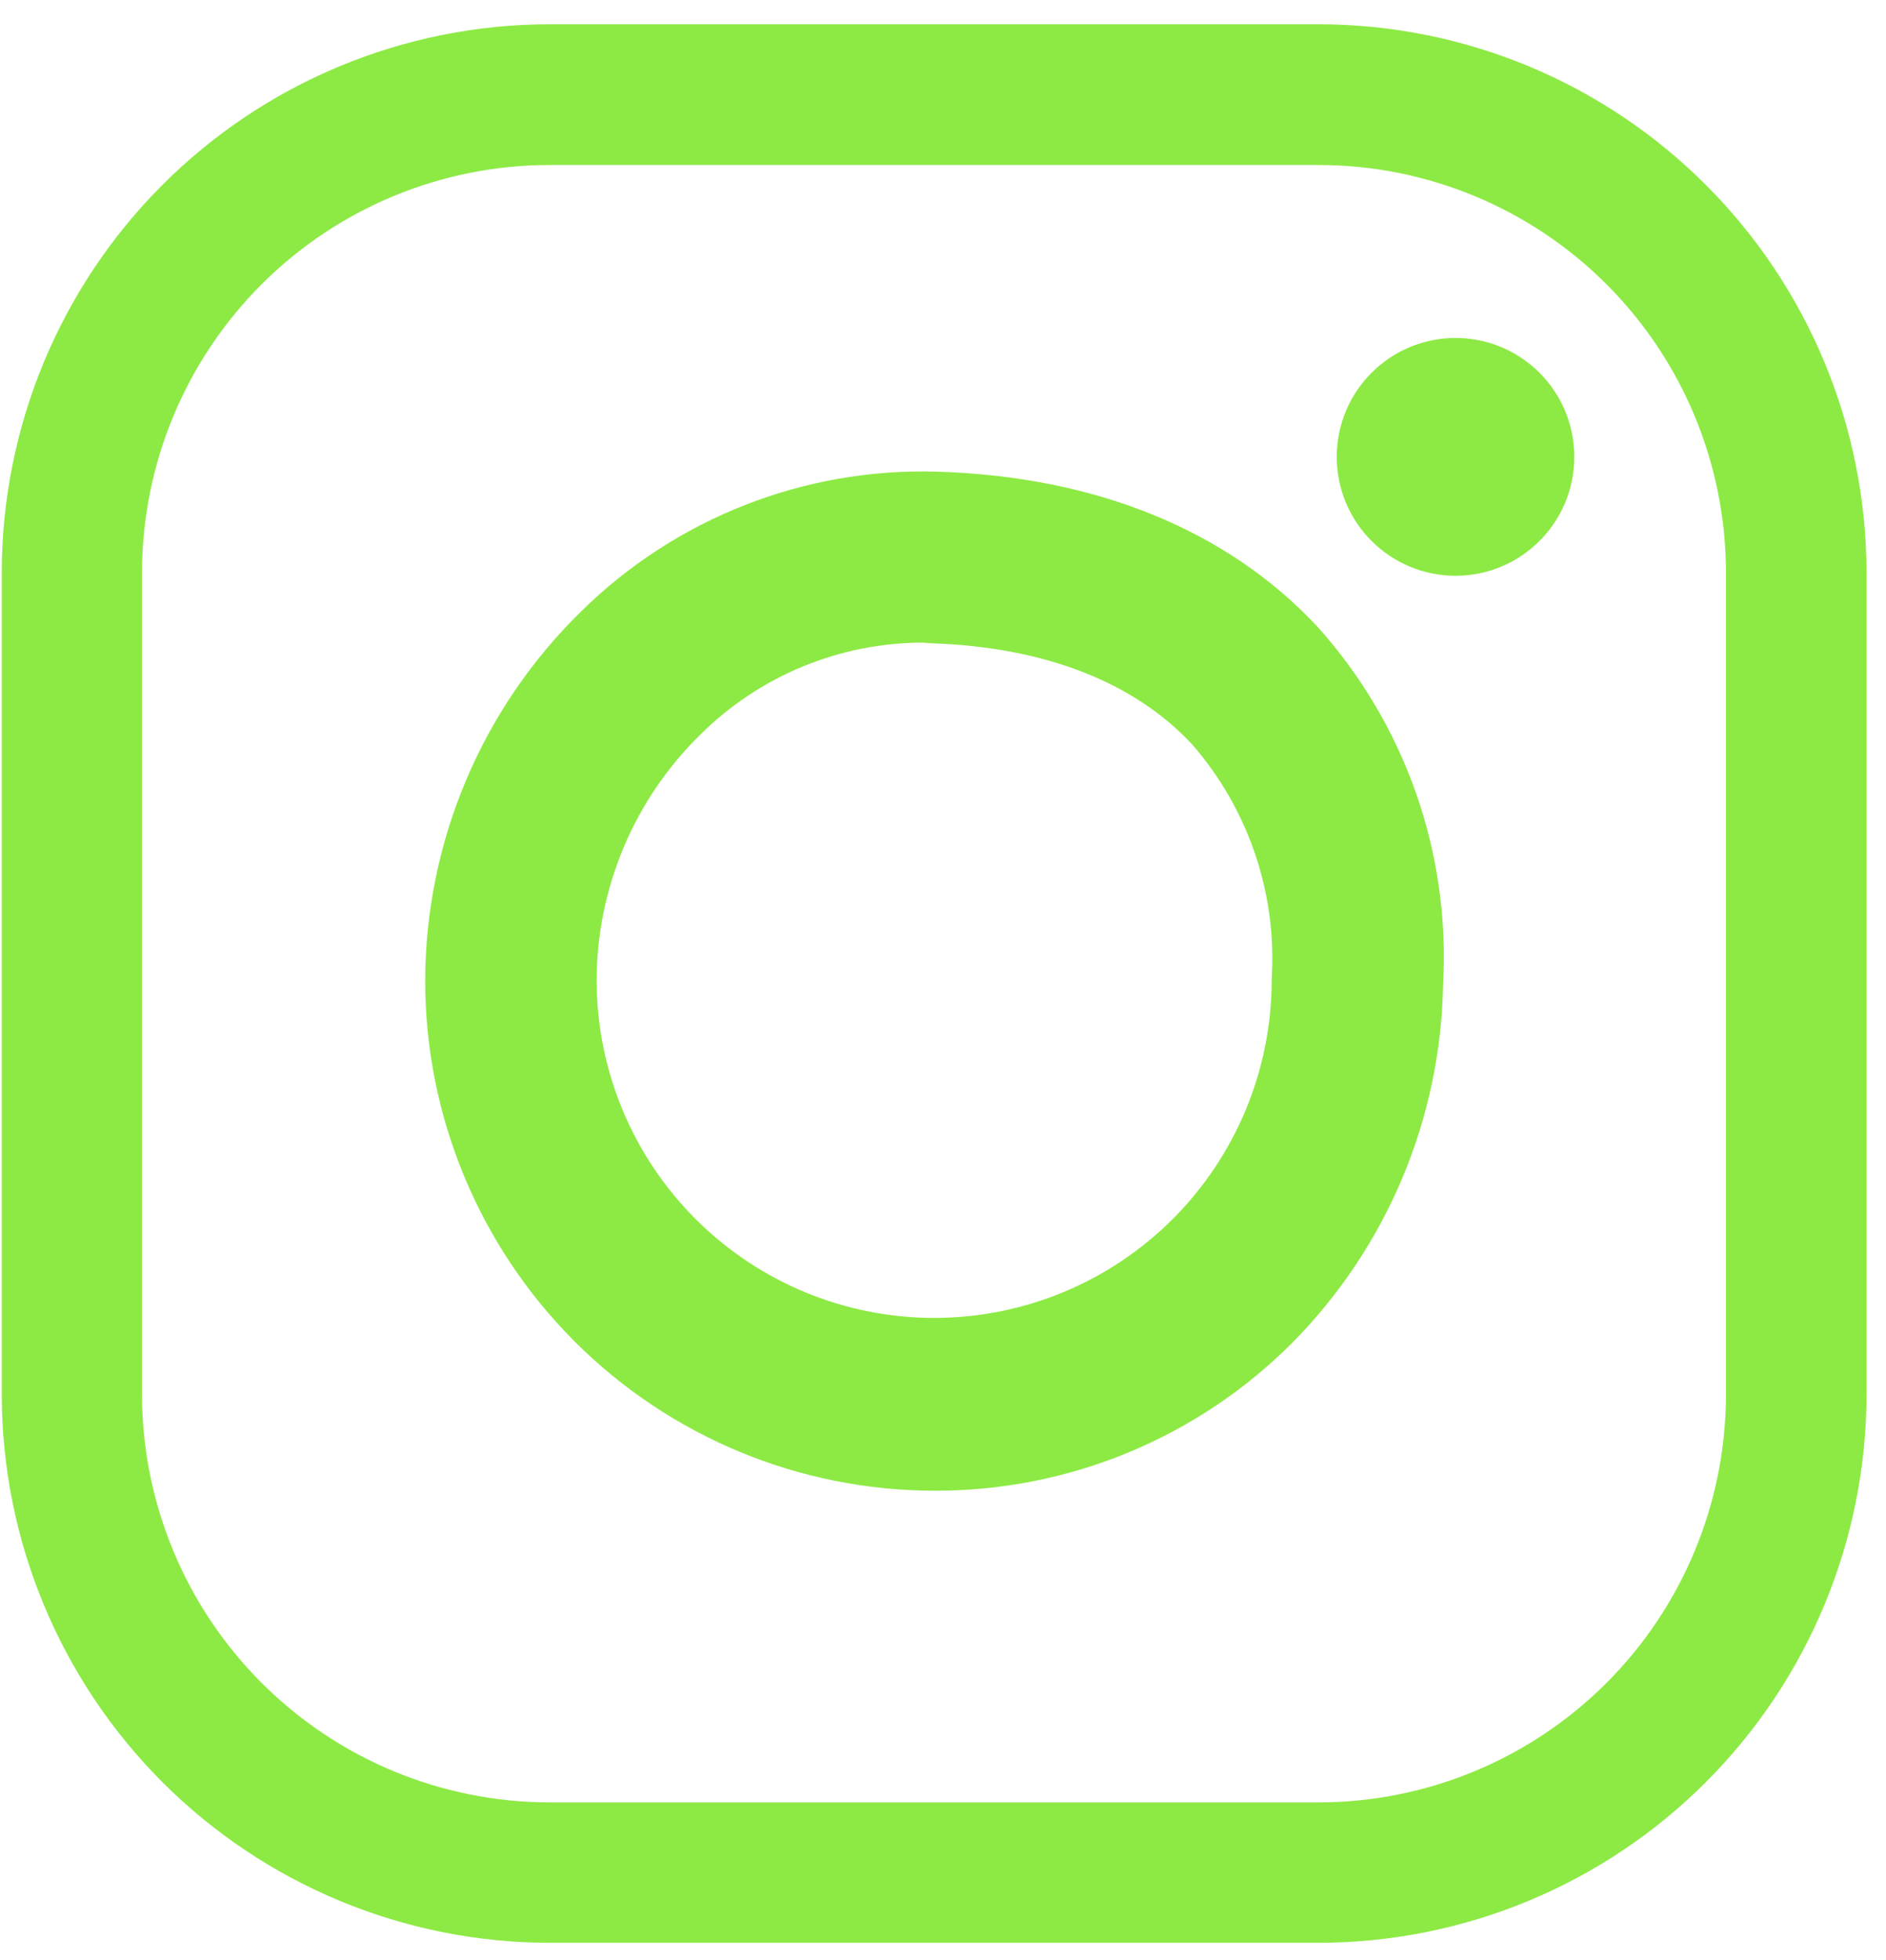 <svg width="77" height="80" viewBox="0 0 77 80" fill="none" xmlns="http://www.w3.org/2000/svg">
<path d="M53.85 79.286H22.427C16.5 79.278 10.818 76.919 6.627 72.726C2.436 68.532 0.079 62.846 0.072 56.915V23.36C0.079 17.429 2.436 11.744 6.627 7.55C10.818 3.356 16.5 0.997 22.427 0.99H53.85C59.777 0.997 65.459 3.356 69.649 7.55C73.84 11.744 76.198 17.429 76.205 23.36V56.915C76.198 62.846 73.84 68.532 69.649 72.726C65.459 76.919 59.777 79.278 53.85 79.286ZM22.427 6.733C18.02 6.737 13.794 8.489 10.677 11.606C7.559 14.723 5.805 18.95 5.797 23.36V56.915C5.805 61.327 7.559 65.555 10.676 68.674C13.793 71.793 18.018 73.549 22.427 73.556H53.85C58.257 73.549 62.481 71.793 65.596 68.673C68.711 65.554 70.462 61.325 70.466 56.915V23.36C70.462 18.951 68.71 14.725 65.595 11.607C62.48 8.49 58.256 6.737 53.85 6.733H22.427Z" fill="#8DEA44"/>
<path d="M38.139 60.836C32.627 60.829 27.344 58.634 23.448 54.733C19.552 50.832 17.362 45.544 17.359 40.029C17.365 37.218 17.932 34.436 19.026 31.847C20.119 29.258 21.718 26.914 23.728 24.951C25.637 23.07 27.906 21.596 30.399 20.616C32.892 19.636 35.557 19.171 38.234 19.248C44.714 19.44 50.083 21.62 53.768 25.554C55.544 27.523 56.913 29.824 57.797 32.325C58.681 34.825 59.062 37.476 58.918 40.124C58.838 45.625 56.634 50.88 52.768 54.791C50.85 56.717 48.569 58.242 46.058 59.28C43.547 60.317 40.855 60.846 38.139 60.836ZM37.659 26.225C34.267 26.236 31.016 27.58 28.605 29.967C27.263 31.277 26.197 32.842 25.468 34.569C24.739 36.297 24.361 38.153 24.358 40.029C24.363 41.839 24.724 43.632 25.42 45.303C26.117 46.974 27.136 48.492 28.419 49.769C29.701 51.046 31.223 52.058 32.897 52.747C34.57 53.436 36.363 53.788 38.173 53.784C39.982 53.779 41.773 53.418 43.444 52.721C45.114 52.024 46.63 51.004 47.907 49.721C49.183 48.437 50.194 46.914 50.883 45.239C51.571 43.565 51.923 41.771 51.919 39.96C52.141 36.456 50.969 33.007 48.659 30.365C46.275 27.815 42.604 26.403 38.029 26.253L37.659 26.225Z" fill="#8DEA44"/>
<path d="M59.425 23.497C62.103 23.497 64.274 21.325 64.274 18.645C64.274 15.965 62.103 13.793 59.425 13.793C56.747 13.793 54.576 15.965 54.576 18.645C54.576 21.325 56.747 23.497 59.425 23.497Z" fill="#8DEA44"/>
</svg>
